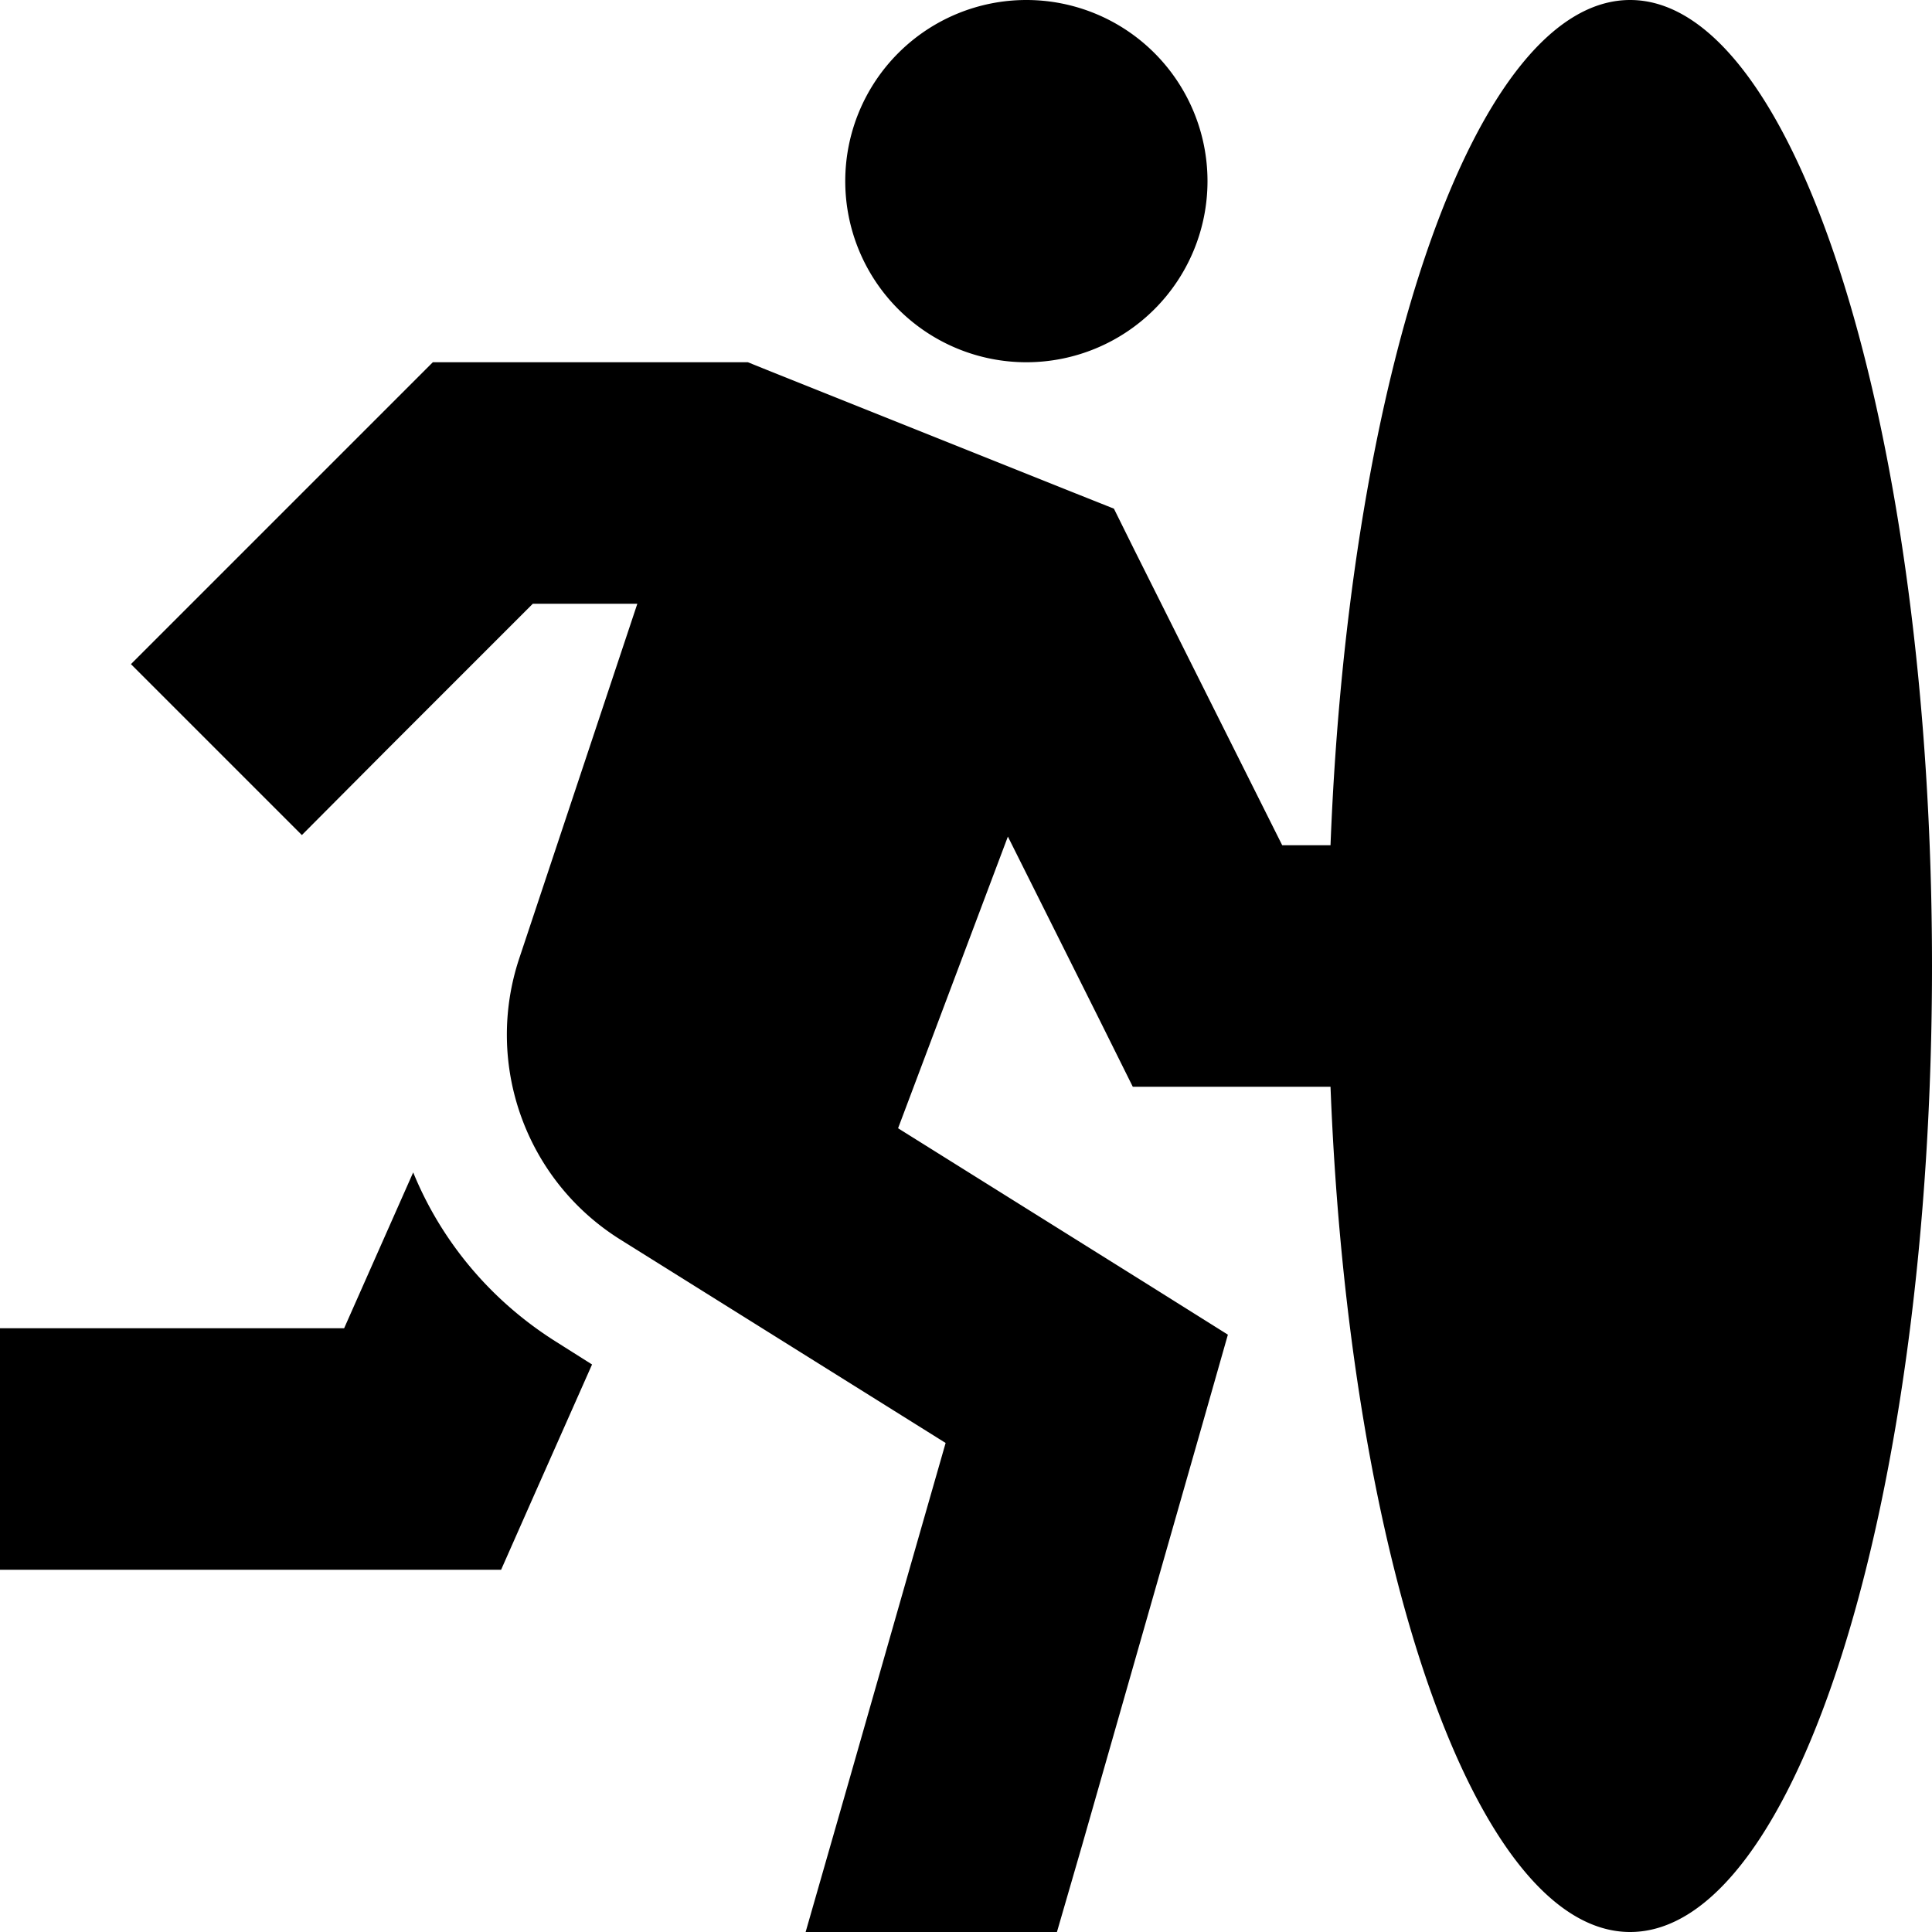 <svg xmlns="http://www.w3.org/2000/svg" viewBox="0 0 512 512"><!--! Font Awesome Pro 6.6.0 by @fontawesome - https://fontawesome.com License - https://fontawesome.com/license (Commercial License) Copyright 2024 Fonticons, Inc. --><path d="M224 48a48 48 0 1 1 96 0 48 48 0 1 1 -96 0zM114.7 96L128 96l64 0 6.2 0 5.7 2.3 80 32 11.3 4.5 5.4 10.9L339.8 224l12.8 0C357.5 97.7 391.2 0 432 0c44.2 0 80 114.6 80 256s-35.8 256-80 256c-40.8 0-74.5-97.7-79.4-224L320 288l-19.8 0-8.8-17.7-24.3-48.6L238 299 305 340.9l20.4 12.8-6.6 23.2-16 56-16 56L280.1 512l-66.6 0 11.7-40.8 16-56 9.4-32.8-86.2-53.9c-25.1-15.7-36.1-46.5-26.8-74.5l31.3-94-27.7 0-38.6 38.6L80 221.3 34.7 176l22.6-22.6 48-48 9.4-9.4zM91.2 352l18.3-41.3c7.4 18.1 20.4 33.9 37.9 44.9l9.5 6L141.2 397l-8.4 19L112 416l-80 0L0 416l0-64 32 0 59.2 0z"/></svg>